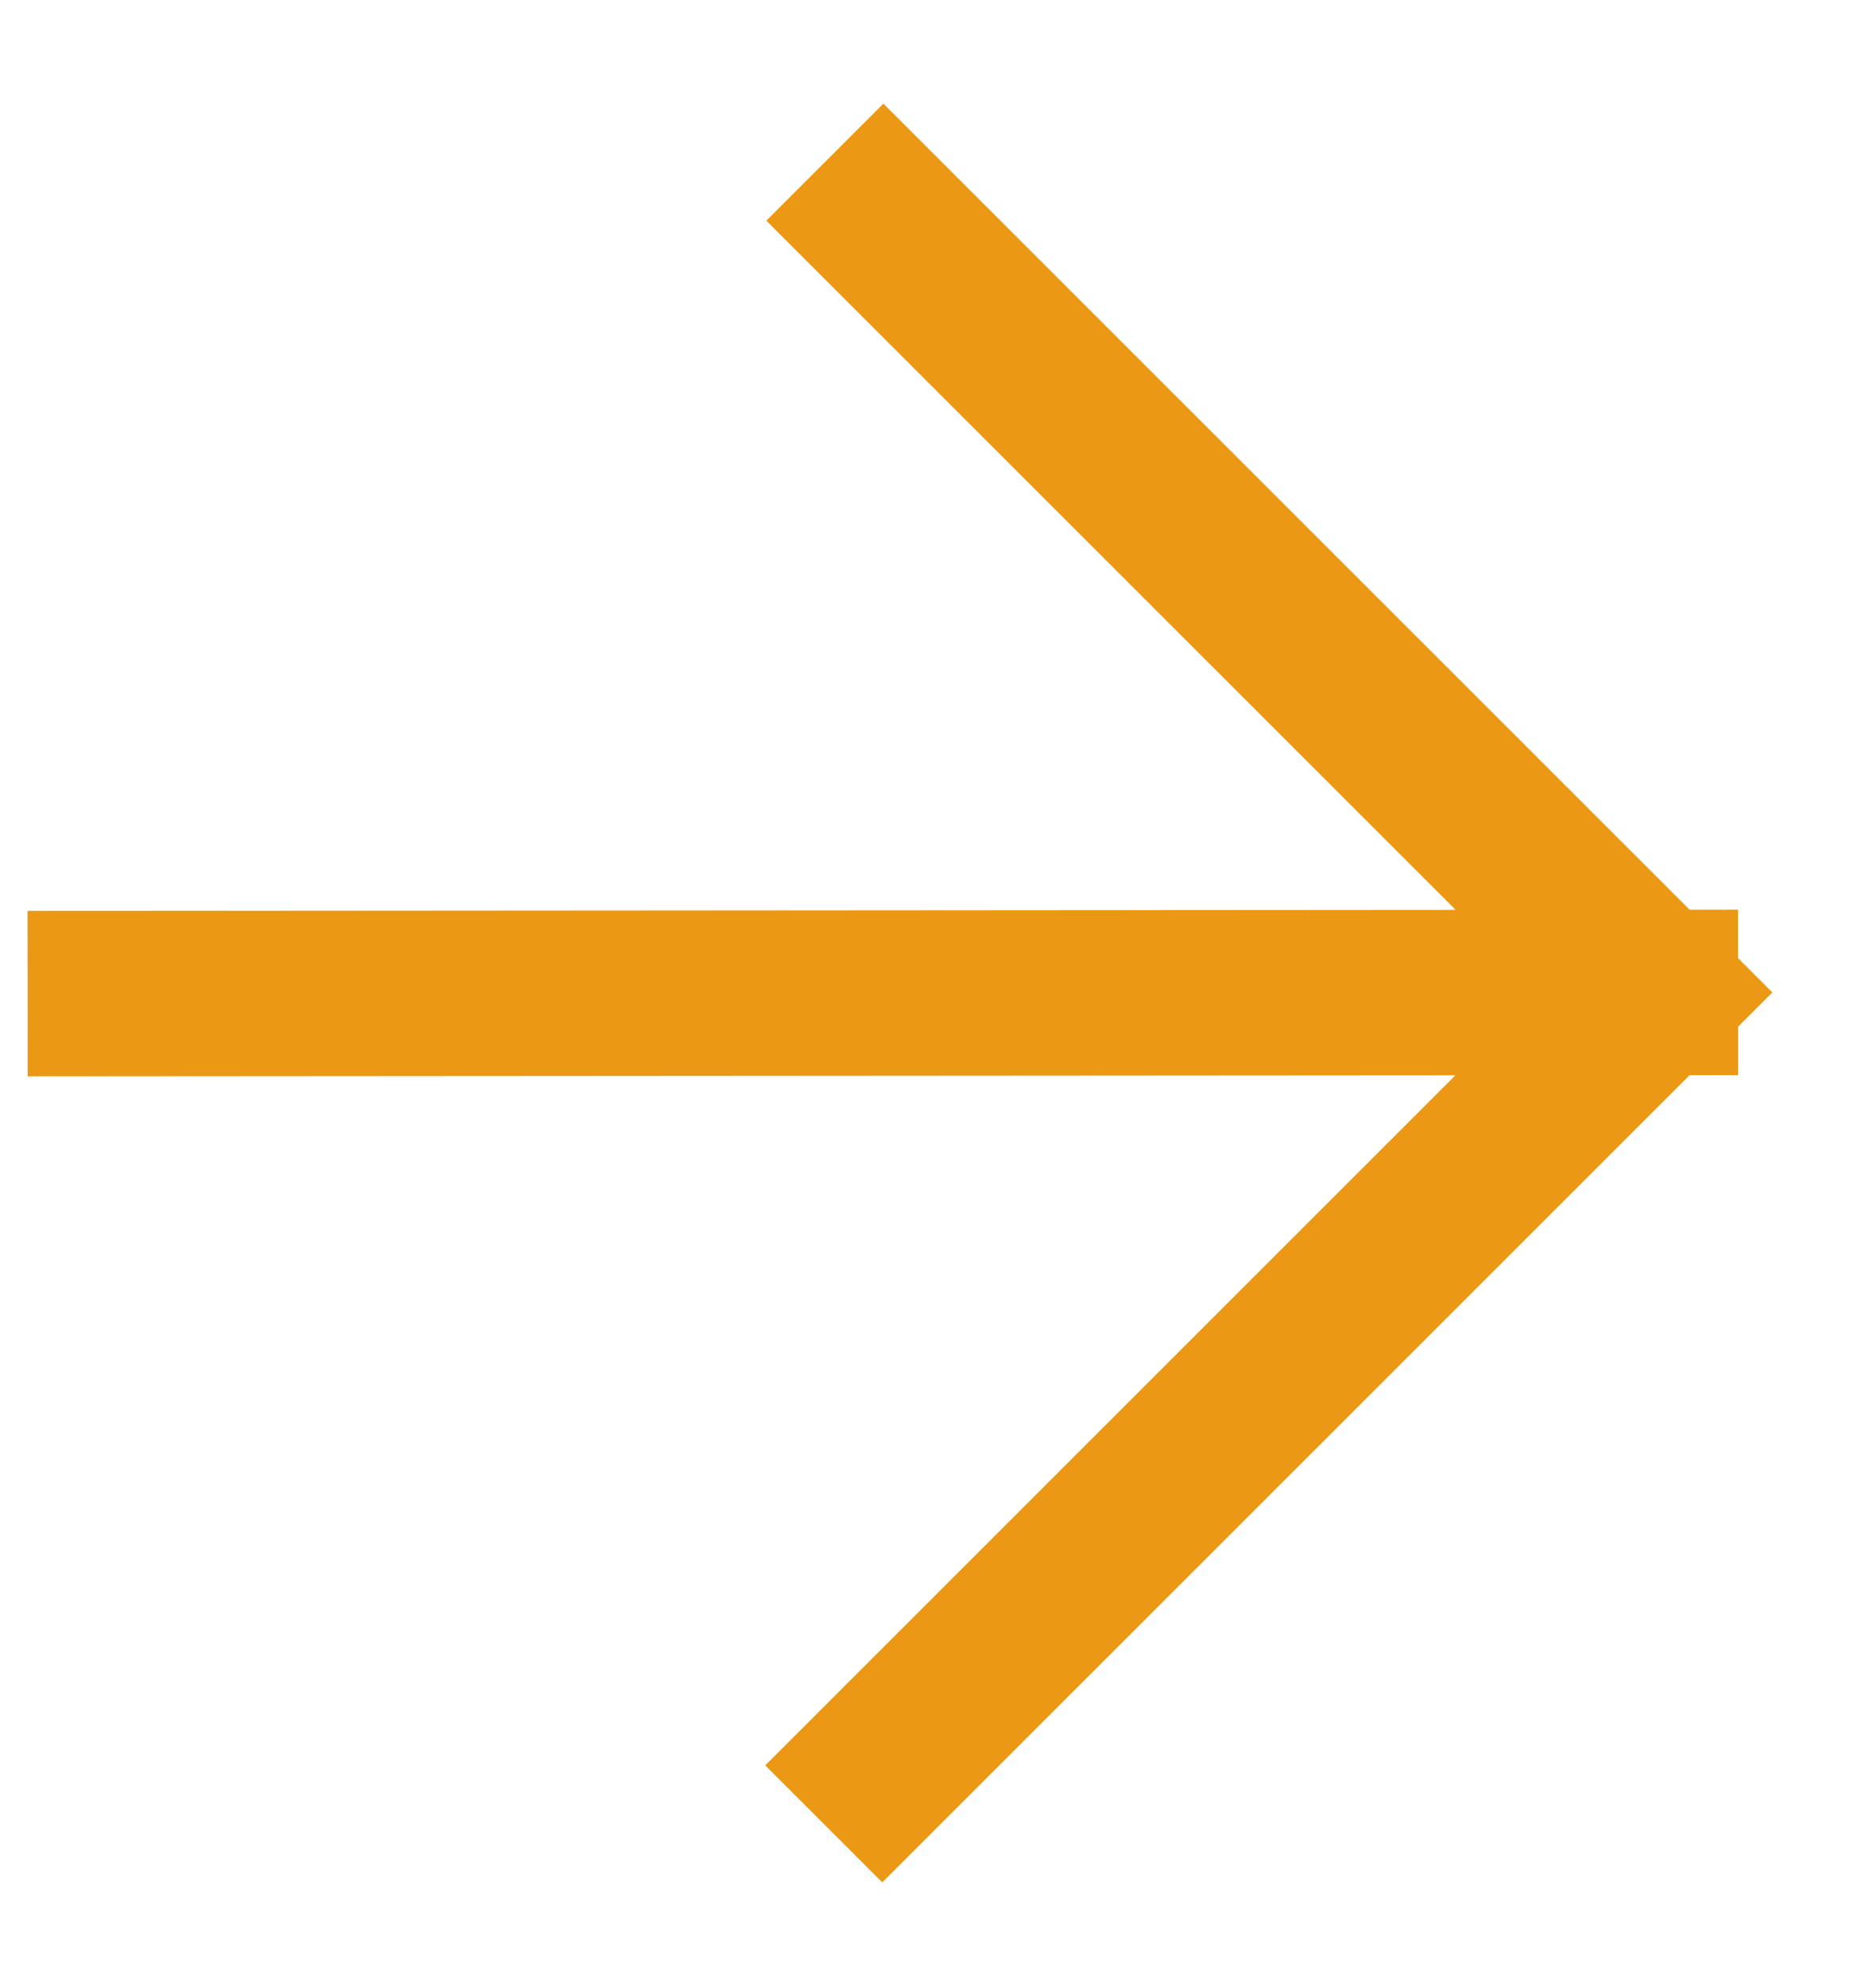 <?xml version="1.0" encoding="UTF-8"?> <svg xmlns="http://www.w3.org/2000/svg" width="17" height="18" viewBox="0 0 17 18" fill="none"><path d="M8.005 2L15 8.995M15 8.995L7.995 16M15 8.995L1 9.005" stroke="#EB9914" stroke-width="1.5" stroke-linecap="square"></path></svg> 